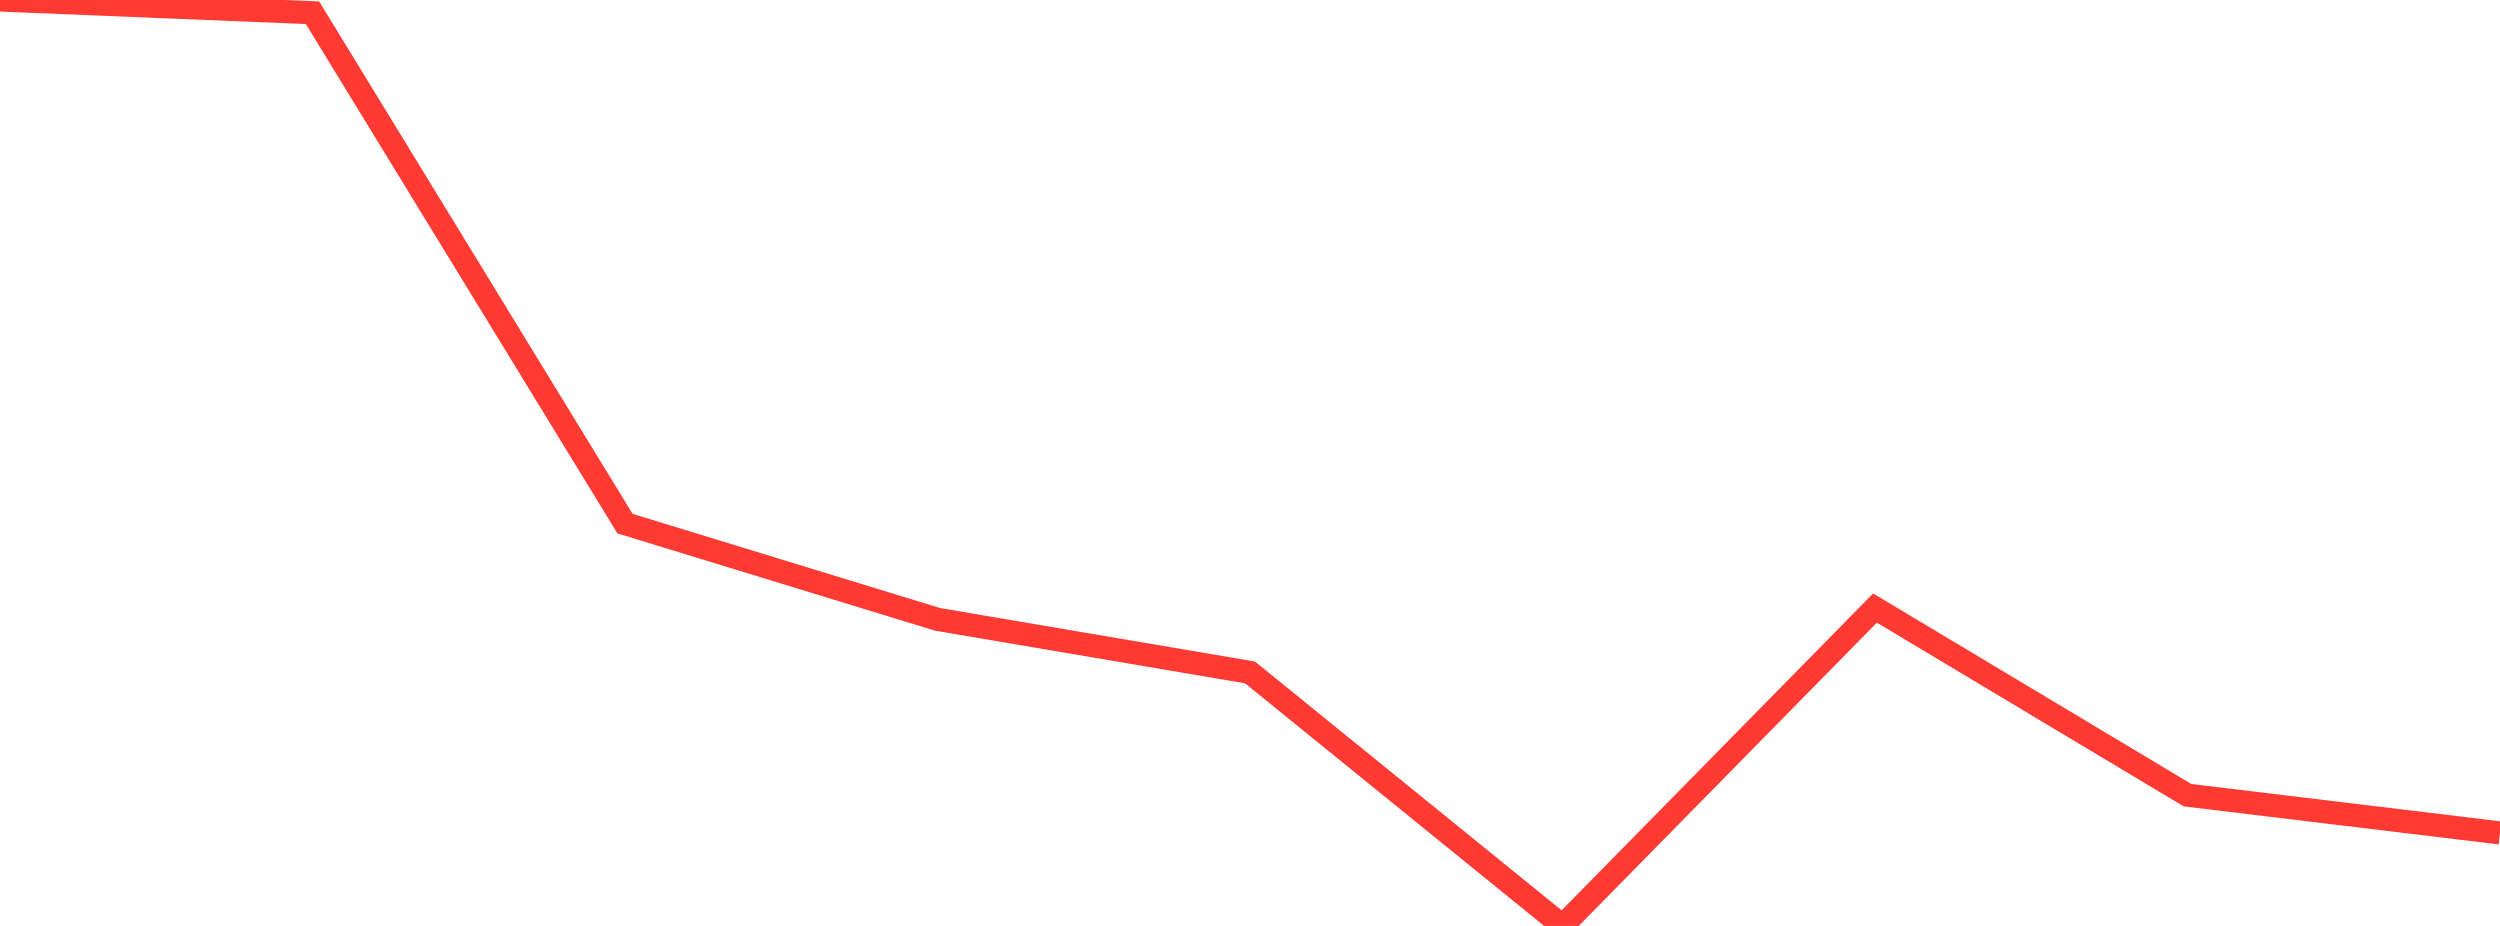 <?xml version="1.0" standalone="no"?>
<!DOCTYPE svg PUBLIC "-//W3C//DTD SVG 1.1//EN" "http://www.w3.org/Graphics/SVG/1.1/DTD/svg11.dtd">

<svg width="135" height="50" viewBox="0 0 135 50" preserveAspectRatio="none" 
  xmlns="http://www.w3.org/2000/svg"
  xmlns:xlink="http://www.w3.org/1999/xlink">


<polyline points="0.0, 0.0 16.875, 0.688 33.75, 28.276 50.625, 33.445 67.5, 36.311 84.375, 50.0 101.25, 32.835 118.125, 42.94 135.0, 44.978" fill="none" stroke="#ff3a33" stroke-width="1.25"/>

</svg>